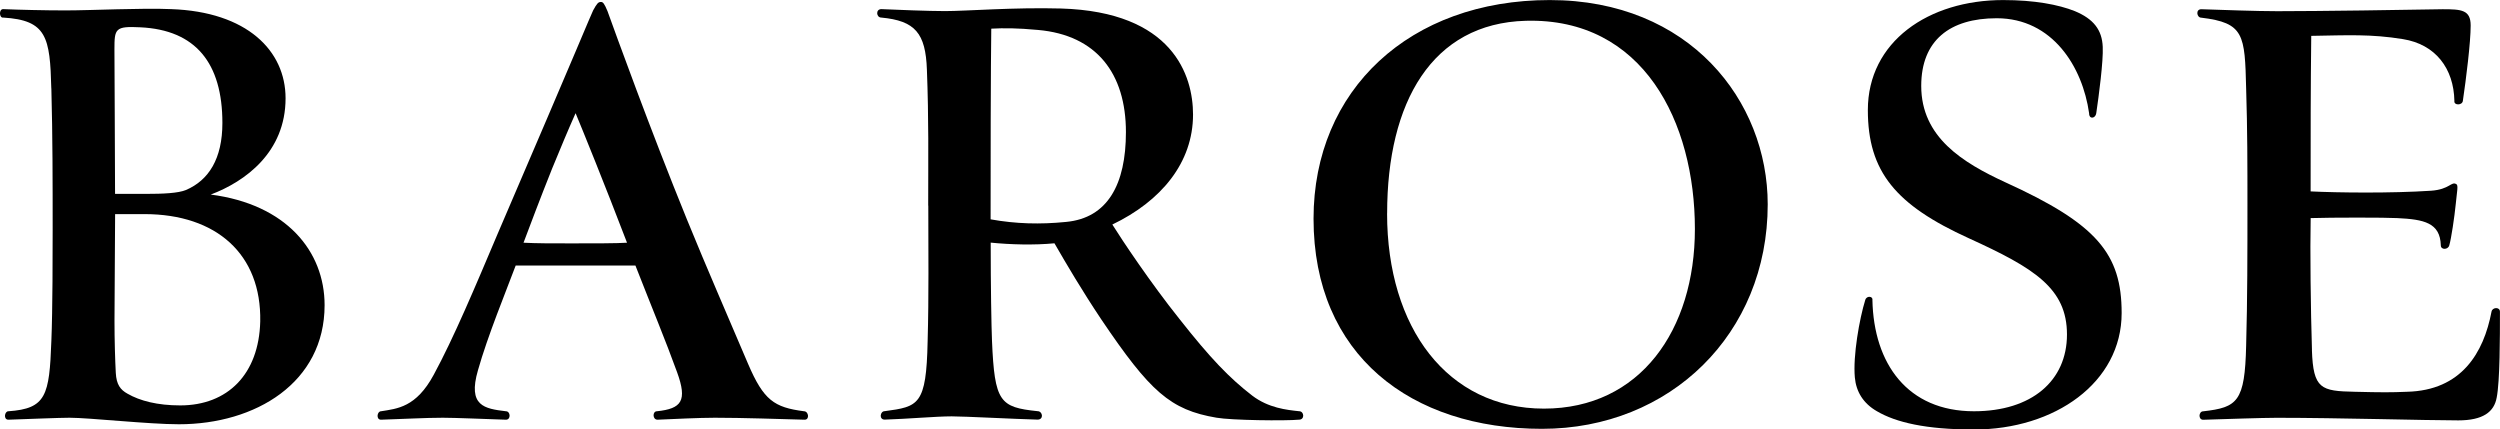 <svg xmlns="http://www.w3.org/2000/svg" id="Layer_1" data-name="Layer 1" viewBox="0 0 482.36 82.86"><path d="M9.9,17.07c-.25-9.92-.88-13.18-9.29-13.68-.75.13-.88-1.63,0-1.63,3.01.13,8.04.25,12.05.25,4.9,0,14.81-.5,20.34-.25,14.69.5,22.1,8.04,22.1,17.2,0,10.42-7.78,16.07-14.44,18.58,14.56,1.88,21.97,10.92,21.97,21.34,0,14.94-13.31,22.98-28.12,22.98-5.78,0-17.33-1.26-21.09-1.26-1.88,0-8.04.25-11.8.38-1,0-.75-1.63,0-1.63,7.28-.5,7.91-3.01,8.29-13.56.25-6.03.25-17.2.25-21.47,0-8.91,0-18.08-.25-27.24ZM27.1,5.27c-4.9-.25-5.02.25-5.02,4.27s.12,20.72.12,27.87h5.9c3.39,0,6.28-.13,7.78-.75,4.39-1.88,7.03-6.03,7.03-12.93,0-11.55-5.15-17.95-15.82-18.46ZM27.86,41.31h-5.65c0,5.9-.12,14.19-.12,20.59,0,3.64.12,7.66.25,10.04.12,2.26.88,3.26,2.26,4.02,2.39,1.38,5.78,2.26,10.17,2.26,9.16,0,15.19-6.03,15.44-16.2.25-12.93-8.41-20.71-22.35-20.71Z"></path><path d="M114.44,2.01c.75-1.38,1-1.63,1.51-1.63.38,0,.63.25,1.26,1.76,1.63,4.52,8.16,22.6,15.32,40.18,3.89,9.54,7.91,18.71,11.8,27.87,3.01,7.03,5.02,8.41,10.8,9.16.88,0,1.13,1.63.12,1.63-4.77-.13-12.05-.38-17.33-.38-3.01,0-8.04.25-11.05.38-1,0-1-1.63-.12-1.63,4.77-.5,5.9-2.01,3.89-7.53-2.13-5.9-4.9-12.56-8.04-20.59h-23.1c-1.88,5.02-5.4,13.56-7.28,20.21-2.01,6.91,1.26,7.41,5.4,7.91.88,0,1,1.63,0,1.63-4.02-.13-9.79-.38-12.18-.38-3.39,0-7.66.25-11.93.38-1,0-.75-1.63,0-1.63,3.14-.5,6.78-.75,10.17-7.03,3.89-7.16,8.04-17.07,12.3-27.12C112.43,6.91,113.68,3.64,114.44,2.01ZM111.05,21.85c-1.51,3.39-2.76,6.4-4.52,10.67-2.51,6.28-4.14,10.67-5.52,14.31,2.64.13,5.15.13,9.17.13,4.64,0,8.79,0,10.8-.13-4.27-11.17-8.66-21.97-9.92-24.98Z"></path><path d="M179.09,39.67c0-9.29.12-16.57-.25-26.24-.25-7.03-2.26-9.42-8.79-10.04-1,0-1.13-1.63,0-1.63,2.89.13,9.16.38,12.3.38,4.02,0,13.43-.75,22.35-.5,21.6.63,25.49,12.93,25.49,20.46,0,9.29-6.15,16.7-15.57,21.22,1.88,3.01,7.41,11.3,12.93,18.2,6.03,7.66,9.67,11.42,14.06,14.81,3.14,2.39,6.65,2.76,9.04,3.01,1,0,1.13,1.63,0,1.63-2.64.25-13.06.13-15.94-.38-8.91-1.51-12.81-5.02-22.22-18.96-3.77-5.65-6.65-10.55-9.04-14.69-3.89.38-8.54.25-12.3-.13,0,8.41.13,16.07.25,18.96.5,11.8,1.51,12.81,8.79,13.56,1,0,1.25,1.63,0,1.63-4.77-.13-14.06-.63-16.57-.63-3.01,0-8.54.5-12.93.63-1.13,0-.88-1.63,0-1.63,6.53-.88,8.04-1.13,8.29-13.43.25-9.04.13-17.33.13-26.24ZM200.3,5.78c-4.14-.38-6.53-.38-9.04-.25,0,2.76-.13,4.14-.13,36.79,4.9.88,9.54,1,14.56.5,8.04-.75,11.55-7.28,11.55-17.33,0-11.3-5.65-18.71-16.95-19.71Z"></path><path d="M297.51,82.74c-25.24,0-44.07-14.19-44.07-40.55,0-24.86,18.58-42.18,45.57-42.18s42.06,19.46,42.06,39.42c0,24.98-18.83,43.31-43.56,43.31ZM267.63,41.18c0,22.1,11.68,37.66,30.26,37.66s29.13-15.19,29.13-34.65c0-20.59-9.92-40.8-32.64-40.18-18.08.5-26.74,15.69-26.74,37.16Z"></path><path d="M359.89,57.88c.25-.88,1.51-.75,1.38,0,.25,12.3,6.78,21.47,19.59,21.47,11.17,0,17.95-5.9,17.95-14.81s-6.28-12.81-18.96-18.58c-14.06-6.4-19.46-12.81-19.46-24.73,0-13.18,11.68-21.22,26.11-21.22,6.03,0,10.67.88,13.81,2.13,3.64,1.51,5.27,3.64,5.4,6.9.13,2.76-.75,9.42-1.25,12.81-.13,1-1.38,1.26-1.38,0-1.25-8.91-7.03-18.33-17.83-18.33-9.04,0-14.56,4.27-14.56,13.06,0,9.92,8.04,14.81,16.2,18.58,17.7,8.04,22.47,13.81,22.47,25.24,0,13.43-12.93,22.47-28.5,22.47-9.29,0-15.07-1.38-18.71-3.52-2.64-1.51-4.02-3.77-4.27-6.53-.38-4.14.88-11.3,2.01-14.94Z"></path><path d="M446.07,67.55c.25,7.53,1.76,7.91,8.29,8.04,5.27.13,6.91.13,10.04,0,10.55-.25,14.81-7.53,16.32-15.44.13-.88,1.63-1,1.63,0,0,4.77,0,13.43-.63,16.57-.5,2.76-2.64,4.39-7.41,4.39-6.28,0-23.1-.5-35.03-.5-2.76,0-9.92.25-14.19.38-1,0-.88-1.63,0-1.63,6.65-.75,8.04-1.88,8.29-12.68.25-8.79.25-18.2.25-27.12,0-7.66,0-14.56-.25-22.47-.25-10.42-.38-12.68-8.66-13.68-.88,0-1.13-1.63,0-1.63,4.14.13,10.55.38,14.69.38,7.91,0,25.24-.25,31.89-.38,3.64,0,5.4.13,5.4,3.14,0,3.26-.88,10.3-1.51,14.56-.13.88-1.76.88-1.63,0-.12-6.28-3.64-10.92-9.92-11.93-6.15-1-10.67-.75-17.7-.63-.12,10.42-.12,18.58-.12,30.01,5.15.25,15.57.38,23.23-.13,3.64-.25,3.89-1.88,4.9-1.26.38.25.13,1.26-.12,3.77-.25,2.51-.88,6.78-1.26,8.04-.25.88-1.63.88-1.63,0-.12-4.39-3.26-5.02-8.41-5.27-2.26-.13-12.68-.13-16.7,0-.13,6.15,0,17.58.25,25.49Z"></path></svg>